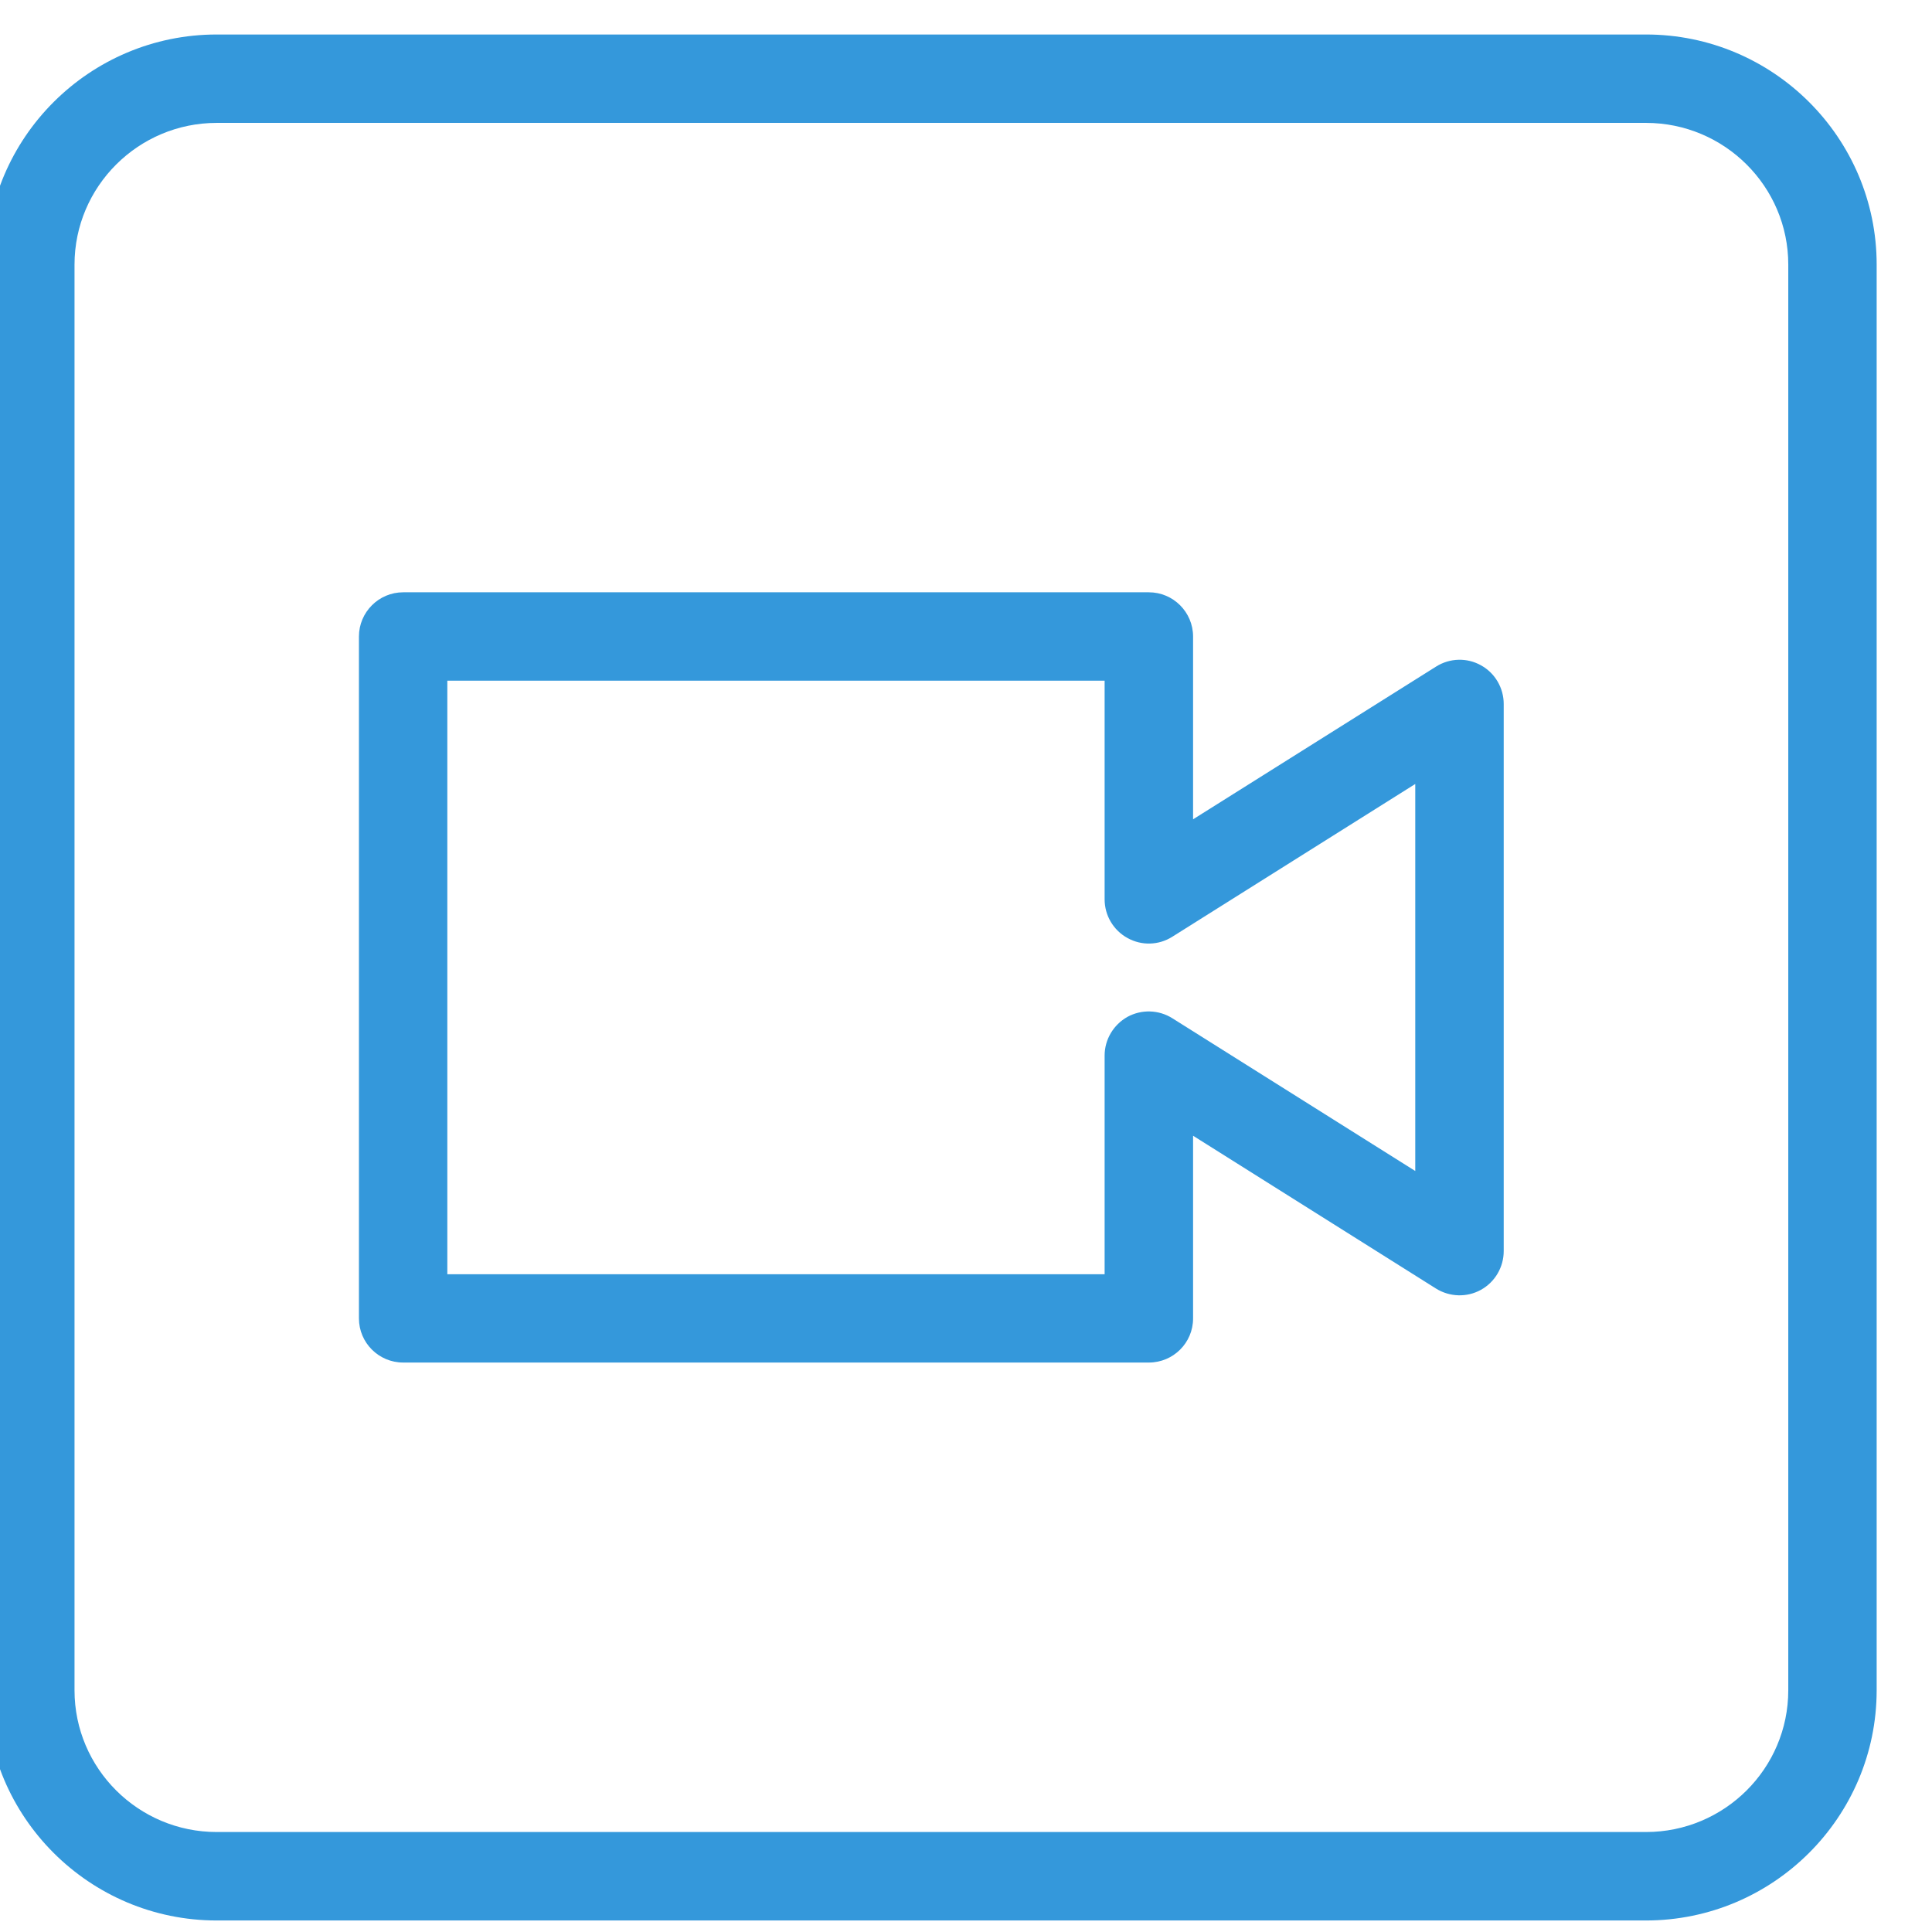 <?xml version="1.0" encoding="utf-8"?>
<!-- Generator: Adobe Illustrator 15.1.0, SVG Export Plug-In . SVG Version: 6.00 Build 0)  -->
<!DOCTYPE svg PUBLIC "-//W3C//DTD SVG 1.1//EN" "http://www.w3.org/Graphics/SVG/1.1/DTD/svg11.dtd">
<svg version="1.1" id="Warstwa_1" xmlns="http://www.w3.org/2000/svg" x="0px"
     y="0px"
     width="28px" height="28px" viewBox="0 0 28 28" enable-background="new 0 0 28 28" xml:space="preserve">
<g>
	<path fill="#3498DB" d="M16.65,19.747H5.843c-0.353,0-0.641-0.286-0.641-0.64V9.225c0-0.353,0.288-0.641,0.641-0.641H16.65
		c0.354,0,0.641,0.288,0.641,0.641v2.649l3.521-2.213c0.198-0.125,0.447-0.133,0.651-0.019c0.204,0.112,0.33,0.328,0.33,0.561v7.928
		c0,0.233-0.126,0.449-0.33,0.562c-0.204,0.113-0.453,0.105-0.651-0.018l-3.521-2.215v2.648
		C17.291,19.461,17.004,19.747,16.65,19.747 M6.483,18.467h9.526v-3.169c0-0.232,0.127-0.446,0.331-0.561
		c0.204-0.111,0.453-0.104,0.65,0.02l3.521,2.214v-5.609l-3.521,2.214c-0.197,0.125-0.446,0.132-0.65,0.018
		c-0.204-0.112-0.331-0.327-0.331-0.56V9.865H6.483V18.467z"/>
    <path fill="#3498DB" d="M23.854,27.833H3.141c-1.843,0-3.343-1.496-3.343-3.336V3.835c0-1.839,1.5-3.335,3.343-3.335h20.714
		c1.844,0,3.343,1.497,3.343,3.335v20.662C27.197,26.337,25.698,27.833,23.854,27.833 M3.141,1.781
		c-1.136,0-2.061,0.922-2.061,2.054v20.662c0,1.133,0.924,2.054,2.061,2.054h20.714c1.138,0,2.062-0.921,2.062-2.054V3.835
		c0-1.132-0.924-2.054-2.062-2.054H3.141z"/>
</g>
</svg>

